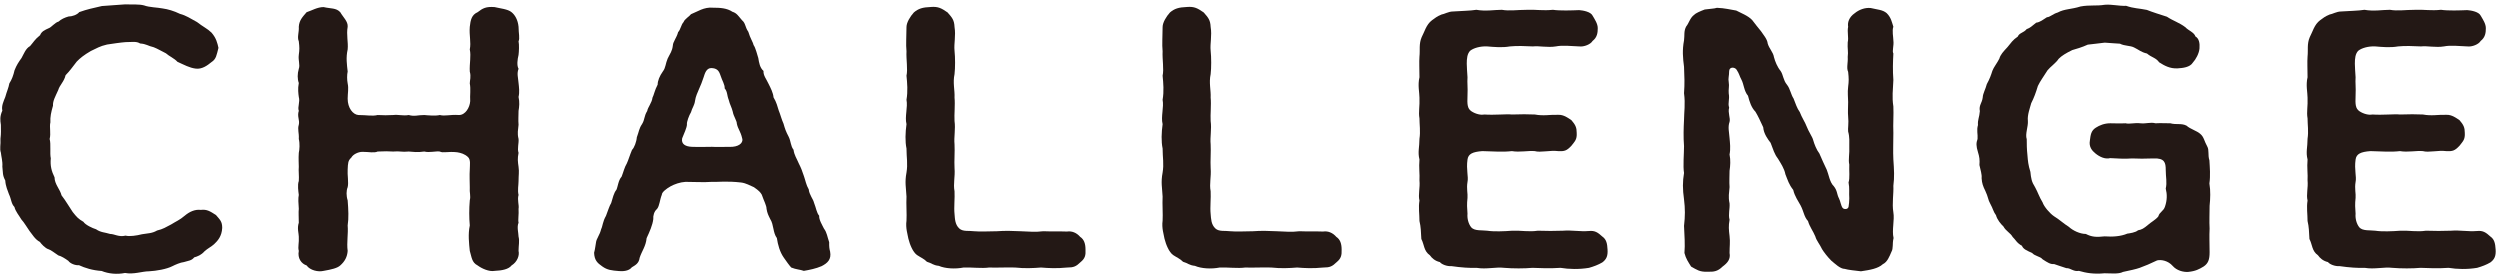 <svg width="413" height="46" viewBox="0 0 413 46" fill="none" xmlns="http://www.w3.org/2000/svg">
<path d="M36.709 37.646C36.641 39.046 35.969 39.771 35.367 40.342C34.936 40.739 34.265 41.067 33.783 41.517C33.232 42.139 32.63 42.363 32.079 42.519C31.648 43.072 31.098 43.072 30.375 43.296C29.824 43.348 28.912 43.746 28.481 43.97C27.5 44.471 25.847 44.748 24.625 44.817C23.472 44.817 22.112 45.37 20.649 45.093C19.306 45.37 17.895 45.214 16.793 44.765C15.261 44.661 14.039 44.264 13.058 43.815C12.438 43.867 11.595 43.538 11.285 43.089C10.734 42.692 10.131 42.311 9.632 42.191C9.03 41.793 8.41 41.292 8.048 41.188C7.446 41.016 6.826 40.29 6.585 39.962C5.793 39.564 5.294 38.666 4.881 38.164C4.52 37.663 3.969 36.713 3.538 36.264C3.108 35.538 2.557 34.916 2.385 34.19C1.834 33.638 1.903 32.964 1.473 32.065C1.283 31.512 0.922 30.769 0.87 29.819C0.388 28.92 0.509 28.523 0.388 27.521C0.457 26.622 0.199 25.845 0.147 25.223C-0.094 24.549 0.147 23.927 0.078 22.924C0.199 21.922 0.147 21.577 0.147 20.627C0.027 19.849 -0.042 19.227 0.388 18.276C0.199 17.499 0.629 16.652 0.87 16.03C1.111 15.132 1.421 14.51 1.542 13.784C1.972 13.11 2.213 12.436 2.402 11.607C2.764 10.708 3.074 10.259 3.556 9.585C3.917 8.963 4.227 8.013 4.967 7.615C5.518 6.993 5.759 6.492 6.62 5.818C6.861 5.196 7.36 4.972 8.083 4.644C8.444 4.54 9.116 3.693 9.667 3.572C10.097 3.175 10.699 2.898 11.319 2.726C11.921 2.726 12.731 2.449 13.092 2C14.504 1.499 15.227 1.378 16.827 0.998C17.86 0.946 19.633 0.773 20.683 0.721C22.026 0.773 22.938 0.669 23.799 0.894C24.66 1.222 26.002 1.222 26.863 1.395C27.724 1.516 28.705 1.792 29.738 2.294C30.771 2.57 31.39 3.019 32.544 3.641C33.525 4.419 34.248 4.713 34.936 5.386C35.728 6.285 35.917 7.132 36.09 7.909C35.78 9.084 35.728 9.758 34.936 10.259C34.265 10.812 33.353 11.486 32.303 11.33C31.321 11.21 30.409 10.708 29.307 10.207C28.825 9.654 27.896 9.257 27.414 8.808C26.932 8.583 26.002 8.03 25.4 7.806C24.419 7.581 24.178 7.253 23.145 7.183C22.525 6.786 21.802 6.959 20.752 6.959C19.96 7.011 18.497 7.235 17.688 7.356C16.466 7.633 15.984 7.978 15.003 8.428C13.85 9.101 13.23 9.603 12.679 10.173C12.059 10.95 11.526 11.745 10.837 12.419C10.596 13.49 9.856 14.043 9.615 14.89C9.133 15.961 8.703 16.687 8.754 17.464C8.444 18.536 8.272 19.313 8.324 20.212C8.135 20.989 8.444 22.009 8.203 22.959C8.444 23.858 8.203 25.309 8.393 26.156C8.272 27.383 8.513 28.281 9.012 29.3C9.012 30.424 9.925 31.27 10.166 32.272C10.906 33.223 11.388 34.121 12.008 35.02C12.679 35.866 12.92 36.143 13.781 36.644C14.091 37.145 15.313 37.715 15.864 37.871C16.655 38.424 17.327 38.372 18.187 38.648C18.927 38.648 19.599 39.201 20.752 38.925C21.355 39.098 22.594 38.925 23.438 38.7C24.419 38.527 25.09 38.579 25.951 38.078C26.932 37.853 27.414 37.525 28.275 37.076C29.066 36.575 29.686 36.35 30.53 35.624C31.27 35.002 32.182 34.553 33.163 34.674C34.196 34.553 34.695 34.899 35.676 35.521C36.331 36.298 36.709 36.575 36.709 37.646Z" fill="#231815"/>
<path d="M85.665 41.447C85.855 42.225 85.424 43.296 84.512 43.849C84.03 44.471 82.98 44.696 81.706 44.748C80.794 44.92 79.572 44.35 78.9 43.849C77.919 43.348 77.919 42.45 77.609 41.447C77.489 40.273 77.299 38.7 77.609 37.249C77.489 35.953 77.489 34.501 77.609 33.102C77.799 32.324 77.54 31.875 77.609 30.925C77.609 30.303 77.54 28.851 77.609 28.005C77.609 27.279 77.799 26.38 77.299 25.931C76.748 25.43 76.146 25.257 75.526 25.154C73.994 24.981 73.202 25.326 72.652 25.033C72.049 24.929 70.947 25.257 70.087 25.033C68.985 25.205 68.193 25.084 67.522 25.033C66.369 25.154 66.059 24.929 64.957 25.033C64.355 24.981 63.373 24.981 62.392 25.033C61.79 25.309 60.981 25.084 59.879 25.084C59.139 25.084 58.295 25.534 58.037 26.035C57.486 26.536 57.486 26.933 57.435 28.005C57.366 28.851 57.624 30.182 57.435 30.925C57.194 31.478 57.194 32.376 57.435 33.102C57.555 34.622 57.624 36.022 57.435 37.249C57.555 38.596 57.245 40.1 57.435 41.447C57.366 42.45 56.953 43.193 56.212 43.849C55.73 44.298 54.749 44.523 53.458 44.748C52.546 44.972 51.203 44.644 50.652 43.849C49.792 43.573 49.12 42.674 49.361 41.447C49.172 40.774 49.43 40.152 49.361 39.098C49.361 38.596 49.052 37.698 49.361 36.8C49.361 35.901 49.293 35.054 49.361 34.501C49.293 33.655 49.241 32.704 49.361 32.203C49.293 31.65 49.12 30.527 49.361 29.905C49.43 29.058 49.293 28.229 49.361 27.555C49.361 27.054 49.293 26.156 49.361 25.257C49.482 24.756 49.551 23.685 49.361 22.959C49.43 21.957 49.12 21.387 49.361 20.609C49.551 19.832 49.052 19.261 49.361 18.311C49.12 17.689 49.602 16.86 49.361 16.013C49.293 15.512 49.172 14.665 49.361 13.715C49.12 13.041 49.12 12.194 49.361 11.365C49.602 10.743 49.241 9.965 49.361 9.067C49.482 8.168 49.482 7.84 49.361 6.821C49.052 6.147 49.43 5.3 49.361 4.419C49.43 3.348 49.981 2.795 50.652 2.017C51.513 1.741 52.425 1.17 53.458 1.17C54.612 1.447 55.541 1.274 56.212 2.017C56.694 2.864 57.504 3.538 57.435 4.419C57.194 5.767 57.555 6.942 57.435 8.168C57.125 9.516 57.314 10.691 57.435 11.814C57.314 12.367 57.314 13.162 57.435 13.784C57.624 14.631 57.435 15.408 57.435 16.307C57.435 17.827 58.295 18.933 59.208 19.002C60.619 19.002 61.463 19.227 62.392 19.002C63.425 19.054 63.976 19.054 64.957 19.002C65.869 18.899 66.61 19.175 67.522 19.002C68.503 19.279 68.985 19.002 70.087 19.002C70.638 19.054 71.98 19.175 72.652 19.002C73.564 19.227 74.304 18.899 75.836 19.002C76.869 19.002 77.609 17.775 77.678 16.704C77.609 15.754 77.799 14.734 77.609 13.784C77.609 13.231 77.85 12.713 77.609 11.814C77.54 10.466 77.85 9.291 77.609 8.168C77.85 6.993 77.489 5.87 77.609 4.419C77.73 3.296 77.919 2.449 78.9 2.017C79.761 1.343 80.312 1.067 81.706 1.17C82.618 1.395 83.909 1.499 84.512 2.017C85.063 2.466 85.545 3.244 85.665 4.419C85.665 5.49 85.906 6.32 85.665 6.821C85.786 7.322 85.734 8.566 85.665 9.067C85.476 9.844 85.355 10.812 85.665 11.365C85.355 12.143 85.596 12.816 85.665 13.715C85.734 14.337 85.855 15.235 85.665 16.013C85.855 16.86 85.786 17.637 85.665 18.311C85.665 18.933 85.596 19.935 85.665 20.609C85.596 21.508 85.424 21.957 85.665 22.959C85.734 23.685 85.424 24.532 85.665 25.257C85.476 26.207 85.545 26.709 85.665 27.555C85.786 28.454 85.665 28.903 85.665 29.905C85.665 30.579 85.476 31.426 85.665 32.203C85.424 33.05 85.786 33.879 85.665 34.501C85.734 35.452 85.545 36.246 85.665 36.8C85.355 37.473 85.665 38.545 85.665 39.098C85.855 39.771 85.665 40.549 85.665 41.447Z" fill="#231815"/>
<path d="M137.134 41.568C137.375 42.864 136.704 43.469 135.723 43.97C134.81 44.368 133.709 44.592 132.796 44.748C132.177 44.523 131.505 44.523 130.714 44.195C130.404 43.867 129.922 43.193 129.491 42.571C128.82 41.62 128.51 40.445 128.338 39.322C127.667 38.424 127.856 37.145 127.236 36.177C126.927 35.555 126.754 35.227 126.634 34.501C126.634 33.948 126.204 33.205 125.842 32.151C125.601 31.754 125.412 31.529 124.551 30.925C123.88 30.648 123.26 30.251 122.417 30.147C119.972 29.871 118.561 30.095 117.579 30.043C116.168 30.147 114.946 30.043 113.242 30.043C112.329 30.095 111.4 30.441 110.797 30.769C110.005 31.218 109.334 31.771 109.334 32.169C108.973 33.067 108.973 33.966 108.542 34.519C108.06 34.916 107.871 35.642 107.923 36.195C107.802 37.197 107.32 38.268 106.821 39.339C106.7 40.687 106.029 41.465 105.668 42.588C105.547 43.538 104.927 43.815 104.377 44.16C103.895 44.782 102.913 44.834 102.294 44.782C101.003 44.679 100.331 44.609 99.488 44.005C98.696 43.452 98.197 43.003 98.145 41.758C98.335 41.085 98.386 40.359 98.455 40.082C98.524 39.409 99.075 38.856 99.316 37.836C99.557 37.387 99.557 36.609 100.108 35.659C100.417 34.882 100.658 34.035 100.968 33.534C101.209 32.756 101.399 31.858 101.829 31.357C102.07 30.855 102.139 29.784 102.69 29.18C102.999 28.402 103.172 27.607 103.55 27.002C103.791 26.501 104.032 25.655 104.411 24.756C104.772 24.428 105.151 23.408 105.203 22.683C105.564 21.732 105.564 21.231 106.063 20.506C106.545 19.728 106.373 19.21 106.924 18.328C106.993 17.775 107.716 16.929 107.785 16.151C108.026 15.702 108.146 14.924 108.646 13.974C108.646 13.352 108.955 12.575 109.506 11.797C109.988 11.175 109.937 10.501 110.298 9.672C110.728 8.773 111.038 8.497 111.159 7.494C111.159 6.942 111.83 6.147 112.019 5.317C112.45 4.868 112.501 4.091 112.932 3.641C113.052 3.192 113.965 2.639 114.154 2.345C115.187 1.948 116.288 1.119 117.82 1.274C118.922 1.274 120.075 1.326 121.005 1.948C121.745 2.173 121.986 2.674 122.589 3.348C123.191 3.849 123.071 4.471 123.621 5.248C123.931 6.32 124.413 6.993 124.482 7.425C124.844 7.926 125.102 9.101 125.274 9.603C125.394 10.328 125.515 11.175 126.135 11.728C126.066 12.454 126.617 13.076 126.995 13.905C127.305 14.527 127.736 15.356 127.787 16.082C128.269 16.86 128.459 17.654 128.648 18.259C128.889 18.812 129.13 19.78 129.44 20.436C129.681 21.283 129.801 21.663 130.3 22.613C130.662 23.339 130.61 24.134 131.092 24.739C131.213 25.637 131.574 26.087 131.953 26.985C132.383 27.832 132.504 28.212 132.814 29.11C133.055 29.784 133.175 30.562 133.605 31.288C133.674 32.134 134.346 32.912 134.466 33.465C134.828 34.363 134.897 35.141 135.327 35.642C135.258 36.264 135.878 37.266 136.119 37.767C136.601 38.389 136.67 39.115 136.979 40.013C136.962 40.774 137.014 41.119 137.134 41.568ZM122.589 22.786C122.348 21.715 121.917 21.335 121.728 20.436C121.728 19.935 121.177 19.21 121.057 18.467C120.867 17.689 120.575 17.292 120.385 16.497C120.075 15.719 120.196 15.149 119.714 14.596C119.783 14.043 119.232 13.145 119.111 12.695C118.87 12.073 118.75 11.296 117.579 11.244C116.667 11.192 116.426 12.194 116.237 12.764C115.996 13.49 115.755 14.112 115.497 14.665C115.256 15.218 114.894 16.013 114.825 16.635C114.705 17.482 114.343 17.81 114.154 18.536C113.844 19.037 113.414 20.16 113.483 20.557C113.483 21.058 113.001 22.078 112.691 22.855C112.501 23.806 113.242 24.203 114.274 24.255C115.738 24.307 116.409 24.255 117.631 24.255C118.234 24.307 119.766 24.255 120.988 24.255C122.399 24.134 122.83 23.357 122.589 22.786Z" fill="#231815"/>
<path d="M178.516 43.296C177.776 44.022 177.363 44.195 176.313 44.195C174.54 44.368 173.249 44.298 171.975 44.195C170.684 44.298 169.29 44.368 167.689 44.195C166.398 44.143 164.625 44.247 163.403 44.195C162.18 44.368 160.528 44.143 159.185 44.195C157.774 44.471 156.121 44.368 155.088 43.918C154.107 43.815 153.935 43.469 153.126 43.245C152.644 42.743 152.145 42.571 151.473 42.121C150.802 41.62 150.32 40.445 150.062 39.426C149.941 38.7 149.58 37.681 149.752 36.454C149.821 35.383 149.683 33.707 149.752 32.48C149.683 31.028 149.442 30.13 149.752 28.506C149.993 27.054 149.752 26.035 149.752 24.532C149.511 23.357 149.563 21.905 149.752 20.506C149.442 19.279 149.993 17.706 149.752 16.48C149.993 15.08 149.873 13.732 149.752 12.505C149.993 11.434 149.683 9.81 149.752 8.479C149.632 7.356 149.752 5.853 149.752 4.453C149.752 3.728 150.372 2.708 150.974 2.052C151.714 1.43 152.386 1.205 153.78 1.153C155.002 1.05 155.553 1.378 156.534 2.052C157.274 2.898 157.636 3.279 157.688 4.453C157.929 5.905 157.567 7.201 157.688 8.376C157.808 9.499 157.808 11.227 157.688 12.246C157.378 13.698 157.756 14.942 157.688 16.117C157.808 17.343 157.619 18.916 157.688 19.987C157.877 21.335 157.567 22.614 157.688 23.858C157.756 25.033 157.619 26.605 157.688 27.728C157.808 29.3 157.447 30.303 157.688 31.599C157.756 32.722 157.567 34.225 157.688 35.348C157.756 36.126 157.756 37.093 158.479 37.75C159.082 38.303 160.063 38.078 160.924 38.199C162.077 38.303 163.299 38.199 164.711 38.199C165.933 38.095 167.517 38.147 168.567 38.199C170.099 38.251 170.942 38.372 172.354 38.199C173.387 38.251 175.039 38.199 176.261 38.251C177.053 38.13 177.845 38.424 178.465 39.149C179.084 39.547 179.325 40.273 179.325 41.223C179.377 42.173 179.256 42.692 178.516 43.296Z" fill="#231815"/>
<path d="M220.827 43.296C220.087 44.022 219.674 44.195 218.624 44.195C216.851 44.368 215.56 44.298 214.286 44.195C212.995 44.298 211.601 44.368 210 44.195C208.709 44.143 206.936 44.247 205.714 44.195C204.492 44.368 202.839 44.143 201.496 44.195C200.085 44.471 198.432 44.368 197.4 43.918C196.418 43.815 196.246 43.469 195.437 43.245C194.955 42.743 194.456 42.571 193.785 42.121C193.113 41.62 192.631 40.445 192.373 39.426C192.253 38.7 191.891 37.681 192.063 36.454C192.132 35.383 191.994 33.707 192.063 32.48C191.994 31.028 191.753 30.13 192.063 28.506C192.304 27.054 192.063 26.035 192.063 24.532C191.822 23.357 191.874 21.905 192.063 20.506C191.753 19.279 192.304 17.706 192.063 16.48C192.304 15.08 192.184 13.732 192.063 12.505C192.304 11.434 191.994 9.81 192.063 8.479C191.943 7.356 192.063 5.853 192.063 4.453C192.063 3.728 192.683 2.708 193.285 2.052C194.026 1.43 194.697 1.205 196.091 1.153C197.314 1.05 197.864 1.378 198.845 2.052C199.586 2.898 199.947 3.279 199.999 4.453C200.24 5.905 199.878 7.201 199.999 8.376C200.119 9.499 200.119 11.227 199.999 12.246C199.689 13.698 200.068 14.942 199.999 16.117C200.119 17.343 199.93 18.916 199.999 19.987C200.188 21.335 199.878 22.614 199.999 23.858C200.068 25.033 199.93 26.605 199.999 27.728C200.119 29.3 199.758 30.303 199.999 31.599C200.068 32.722 199.878 34.225 199.999 35.348C200.068 36.126 200.068 37.093 200.791 37.75C201.393 38.303 202.374 38.078 203.235 38.199C204.388 38.303 205.61 38.199 207.022 38.199C208.244 38.095 209.828 38.147 210.878 38.199C212.41 38.251 213.253 38.372 214.665 38.199C215.698 38.251 217.35 38.199 218.572 38.251C219.364 38.13 220.156 38.424 220.776 39.149C221.396 39.547 221.637 40.273 221.637 41.223C221.671 42.173 221.55 42.692 220.827 43.296Z" fill="#231815"/>
<path d="M265.566 41.223C265.635 42.294 265.377 42.847 264.705 43.348C264.034 43.745 263.294 44.022 262.502 44.247C260.849 44.523 259.145 44.471 257.802 44.247C256.029 44.368 254.446 44.298 253.155 44.247C251.864 44.368 249.919 44.368 248.507 44.247C247.096 44.074 245.581 44.523 243.928 44.247C242.895 44.298 241.363 44.195 239.831 43.97C238.971 44.022 238.127 43.642 237.869 43.296C237.077 43.123 236.526 42.622 236.217 42.173C235.184 41.447 235.304 40.428 234.805 39.478C234.736 38.303 234.736 37.508 234.495 36.506C234.495 35.383 234.306 34.259 234.495 33.136C234.254 32.134 234.616 31.063 234.495 29.767C234.564 28.817 234.375 27.694 234.495 26.346C234.185 25.119 234.495 24.324 234.495 22.924C234.684 21.698 234.495 20.575 234.495 19.555C234.306 18.484 234.564 17.534 234.495 16.134C234.495 15.287 234.185 14.06 234.495 12.764C234.495 11.469 234.426 10.242 234.495 9.343C234.616 8.272 234.375 7.27 234.857 6.147C235.339 5.248 235.597 4.073 236.561 3.348C237.112 2.95 237.353 2.726 238.144 2.397C238.575 2.345 239.298 1.896 240.038 1.896C241.449 1.792 242.844 1.792 243.894 1.62C245.426 1.896 246.889 1.62 248.111 1.62C249.333 1.844 250.676 1.62 252.329 1.62C253.912 1.568 254.842 1.792 256.546 1.62C257.699 1.792 259.662 1.723 260.884 1.671C261.555 1.723 262.777 1.948 263.087 2.57C263.449 3.192 263.948 3.918 263.948 4.643C263.948 5.369 263.879 6.164 263.087 6.769C262.777 7.322 261.676 7.771 260.884 7.667C259.541 7.615 258.13 7.443 257.028 7.667C255.685 7.892 254.222 7.546 253.241 7.667C252.019 7.615 250.607 7.546 249.454 7.667C248.163 7.892 246.889 7.771 245.667 7.667C244.514 7.615 243.412 7.944 242.861 8.393C242.379 8.894 242.31 9.689 242.31 10.518C242.31 11.019 242.379 11.97 242.431 12.764C242.362 13.715 242.499 14.337 242.431 15.788C242.362 17.309 242.431 17.914 243.05 18.363C243.791 18.864 244.703 19.037 245.185 18.916C246.958 19.037 248.8 18.812 249.764 18.916C251.296 18.864 252.397 18.864 253.551 18.916C255.014 19.192 256.064 18.916 257.407 18.968C258.319 18.916 259.111 19.521 259.61 19.866C260.281 20.644 260.471 21.093 260.471 21.94C260.539 23.063 260.161 23.339 259.61 24.065C258.818 24.912 258.457 25.015 257.407 24.963C256.064 24.791 254.463 25.24 253.551 24.963C252.518 24.86 251.038 25.188 249.764 24.963C248.301 25.136 246.769 25.015 244.875 24.963C243.291 25.084 242.551 25.413 242.431 26.363C242.19 28.039 242.62 29.162 242.431 30.061C242.241 31.132 242.499 32.031 242.431 32.687C242.31 33.81 242.362 34.311 242.431 35.313C242.362 36.039 242.551 36.938 243.05 37.56C243.601 38.182 244.823 38.009 245.684 38.113C246.786 38.285 248.49 38.216 249.833 38.113C251.365 38.061 252.587 38.337 254.05 38.113C255.634 38.164 256.684 38.164 258.198 38.113C259.662 37.992 260.953 38.285 262.485 38.164C263.466 38.061 263.948 38.389 264.688 39.063C265.377 39.547 265.514 40.221 265.566 41.223Z" fill="#231815"/>
<path d="M312.818 39.322C312.577 40.324 312.818 40.998 312.456 41.62C312.146 42.346 311.785 43.296 311.045 43.642C310.253 44.368 308.962 44.592 307.43 44.817C306.569 44.713 305.295 44.592 304.744 44.419C304.004 44.419 303.161 43.573 302.541 43.072C301.87 42.398 301.319 41.672 301.009 41.171C300.648 40.394 300.028 39.651 299.907 39.098C299.546 38.199 298.926 37.422 298.685 36.523C298.014 35.797 298.014 35.002 297.463 33.949C297.102 33.275 296.482 32.428 296.241 31.374C295.501 30.424 295.38 29.853 294.95 28.799C294.76 27.797 294.158 26.951 293.728 26.225C293.125 25.447 292.936 24.704 292.505 23.598C292.075 23.046 291.352 22.078 291.283 21.024C290.853 20.074 290.371 19.054 289.992 18.449C289.321 17.776 289.011 16.773 288.77 15.823C288.099 15.045 288.099 13.922 287.668 13.127C287.359 12.575 287.359 12.229 286.877 11.503C286.567 11.054 285.654 11.002 285.654 11.78C285.654 12.557 285.465 12.955 285.586 13.577C285.706 14.199 285.517 14.803 285.586 15.426C285.775 16.497 285.396 16.998 285.654 17.776C285.413 18.622 285.895 19.521 285.723 20.125C285.413 21.024 285.654 21.802 285.723 22.821C285.792 23.599 285.913 24.566 285.723 25.516C285.913 26.467 285.844 27.417 285.723 28.212C285.723 28.938 285.654 30.061 285.723 30.907C285.654 31.91 285.482 32.48 285.723 33.603C285.792 34.501 285.482 35.452 285.723 36.298C285.534 37.37 285.603 37.974 285.723 38.994C285.844 40.065 285.723 40.618 285.723 41.793C285.913 42.795 285.413 43.417 284.57 44.039C283.778 44.817 283.158 44.938 282.005 44.886C280.783 44.938 280.301 44.558 279.371 44.039C278.889 43.262 278.511 42.743 278.27 41.793C278.39 40.394 278.27 38.873 278.201 37.318C278.39 35.694 278.39 34.467 278.201 32.946C277.96 31.27 277.96 29.974 278.201 28.575C278.011 27.4 278.201 25.43 278.201 24.151C278.08 22.579 278.132 21.179 278.201 19.78C278.201 18.605 278.442 17.153 278.201 15.408C278.321 13.732 278.27 12.713 278.201 11.037C278.011 9.585 277.891 8.289 278.201 6.665C278.321 5.819 278.132 5.145 278.562 4.367C278.993 3.866 279.182 2.967 279.853 2.466C280.094 2.19 280.886 1.844 281.626 1.568C282.418 1.447 283.158 1.447 283.64 1.291C284.983 1.343 285.723 1.568 286.825 1.741C287.565 2.138 288.787 2.587 289.459 3.313C289.941 3.987 290.44 4.54 290.922 5.162C291.283 5.715 291.955 6.458 292.023 7.184C292.264 8.03 292.936 8.635 293.056 9.43C293.246 10.155 293.607 11.054 294.158 11.728C294.588 12.35 294.588 13.248 295.191 13.974C295.742 14.648 295.862 15.65 296.293 16.272C296.654 17.171 296.843 17.845 297.325 18.518C297.635 19.365 298.238 20.264 298.427 20.817C298.789 21.767 299.408 22.614 299.529 23.115C299.718 23.788 300.08 24.739 300.562 25.361C301.044 26.484 301.302 27.037 301.784 28.056C302.094 28.782 302.266 30.13 302.937 30.752C303.557 31.529 303.419 32.048 303.798 32.773C304.039 33.223 304.108 33.949 304.4 34.346C304.641 34.622 305.261 34.622 305.381 34.173C305.45 33.845 305.502 33.171 305.502 32.773C305.433 31.875 305.571 31.098 305.381 30.147C305.622 29.421 305.45 28.177 305.502 27.175C305.313 26.398 305.571 25.326 305.502 24.203C305.502 23.477 305.571 22.631 305.313 21.732C305.244 21.231 305.433 20.333 305.313 19.262C305.244 18.536 305.313 17.585 305.313 16.86C305.313 16.134 305.192 15.287 305.313 14.337C305.433 13.387 305.433 12.989 305.313 11.866C305.003 11.244 305.313 10.346 305.244 9.395C305.364 8.549 305.175 7.996 305.244 6.993C305.433 6.147 305.123 5.317 305.313 4.419C305.192 3.745 305.433 2.847 306.414 2.173C307.086 1.62 308.067 1.222 309.048 1.326C310.201 1.602 311.01 1.602 311.682 2.173C312.422 2.898 312.542 3.693 312.783 4.419C312.542 5.041 312.783 6.164 312.783 6.665C312.904 7.564 312.542 8.41 312.783 8.842C312.714 10.242 312.663 11.538 312.783 13.214C312.714 14.89 312.542 16.013 312.783 17.585C312.852 18.985 312.714 20.385 312.783 21.957C312.783 23.633 312.714 24.981 312.783 26.328C312.904 28.074 312.973 29.249 312.783 30.7C312.852 31.927 312.542 33.62 312.783 35.072C313.007 36.35 312.508 38.044 312.818 39.322Z" fill="#231815"/>
<path d="M365.027 34C365.027 35.123 364.958 36.575 365.027 37.75C364.958 39.201 365.027 39.996 365.027 41.672C365.027 42.899 364.786 43.521 364.046 44.022C363.306 44.471 362.703 44.8 361.481 44.92C360.689 44.972 359.587 44.696 358.916 43.918C358.176 43.072 357.022 42.847 356.351 43.02C354.94 43.694 354.647 43.797 353.476 44.247C352.857 44.471 351.772 44.696 350.722 44.92C349.982 45.318 348.708 45.145 347.658 45.145C345.954 45.318 344.594 45.093 343.441 44.748C342.528 44.92 342.029 44.247 341.358 44.298C340.566 44.022 339.946 43.849 339.344 43.625C338.724 43.676 338.311 43.4 337.45 42.847C336.968 42.294 336.297 42.398 335.677 41.776C334.937 41.447 334.214 41.154 334.025 40.601C333.164 40.152 332.923 39.529 332.493 39.149C332.131 38.475 331.391 38.199 330.961 37.404C330.53 37.007 329.928 36.281 329.739 35.555C329.308 35.002 329.257 34.484 328.757 33.586C328.448 33.084 328.448 32.514 327.966 31.512C327.604 30.786 327.415 30.285 327.363 29.439C327.432 28.817 327.174 28.091 327.002 27.262C327.071 26.415 327.002 25.914 326.761 25.136C326.451 24.134 326.451 23.616 326.692 22.959C326.761 22.181 326.503 21.508 326.761 20.661C326.692 19.762 327.002 19.365 327.071 18.363C326.881 17.361 327.432 17.067 327.553 16.065C327.553 15.512 328.035 14.665 328.224 13.888C328.706 13.041 328.964 12.264 329.136 11.71C329.326 11.158 329.997 10.311 330.29 9.689C330.479 9.015 330.961 8.514 331.632 7.788C332.235 7.063 332.493 6.613 333.336 6.043C333.577 5.421 334.318 5.421 334.8 4.816C335.419 4.592 335.591 4.367 336.383 3.745C336.986 3.693 337.605 3.192 338.156 2.846C338.638 2.846 339.137 2.294 339.929 2.069C341.083 1.447 342.133 1.568 343.716 1.067C345.248 0.79 346.35 1.015 347.693 0.79C348.915 0.687 350.017 1.015 351.239 0.963C352.53 1.412 353.322 1.36 354.664 1.637C355.456 1.965 357.109 2.484 357.969 2.76C359.071 3.486 359.983 3.71 361.033 4.505C361.464 5.006 362.497 5.352 362.686 6.026C363.288 6.354 363.426 7.149 363.357 7.996C363.288 8.842 362.755 9.793 362.256 10.345C361.774 11.123 360.603 11.244 359.691 11.296C358.468 11.348 357.556 10.847 356.695 10.294C356.145 9.516 355.473 9.516 354.681 8.842C353.7 8.618 353.339 8.22 352.547 7.84C351.927 7.512 350.963 7.615 350.223 7.218C349.552 7.166 348.45 7.114 347.71 7.045C346.488 7.218 346.057 7.218 344.904 7.374C343.923 7.823 342.942 8.099 342.339 8.272C341.306 8.773 340.566 9.222 340.084 9.723C339.654 10.397 338.673 11.071 338.242 11.624C337.623 12.626 337.02 13.421 336.659 14.199C336.297 15.374 336.039 16.099 335.557 17.05C335.368 17.775 334.886 19.02 335.006 19.97C335.075 20.92 334.524 22.147 334.817 22.994C334.817 23.771 334.817 24.566 334.937 25.689C335.006 26.536 335.058 27.262 335.419 28.385C335.54 29.508 335.609 30.009 336.211 30.959C336.641 31.737 336.882 32.532 337.433 33.43C337.674 34.156 338.655 35.279 339.327 35.728C340.239 36.281 340.859 36.903 341.771 37.473C342.442 38.095 343.613 38.648 344.577 38.648C345.558 39.149 346.281 39.201 347.693 39.046C349.035 39.149 350.378 39.046 351.428 38.596C351.79 38.545 352.771 38.424 353.201 38.044C353.821 37.94 354.182 37.715 354.854 37.145C355.284 36.748 356.196 36.246 356.558 35.745C356.747 35.02 357.418 34.899 357.659 34.121C358.021 33.05 358.021 32.1 357.78 31.149C358.021 30.147 357.78 29.249 357.78 28.074C357.78 26.847 357.591 26.104 355.766 26.173C354.475 26.225 353.081 26.225 352.22 26.173C350.929 26.277 349.707 26.173 348.605 26.121C347.744 26.346 346.832 25.896 346.161 25.344C345.61 24.894 345.059 24.272 345.248 23.218C345.369 22.268 345.438 21.594 346.23 21.093C346.849 20.695 347.641 20.367 348.622 20.367C349.535 20.367 350.085 20.419 351.135 20.367C351.807 20.54 352.667 20.246 353.58 20.367C354.561 20.471 355.232 20.143 356.093 20.367C356.954 20.315 357.556 20.367 358.537 20.367C359.519 20.644 360.379 20.315 361.223 20.765C361.825 21.318 362.927 21.611 363.478 22.112C364.097 22.613 364.149 23.339 364.631 24.186C364.993 24.808 364.7 25.585 364.993 26.484C365.061 27.659 365.182 29.007 364.993 30.303C365.199 31.529 365.147 32.825 365.027 34Z" fill="#231815"/>
<path d="M412.279 41.223C412.348 42.294 412.089 42.847 411.418 43.348C410.747 43.745 410.006 44.022 409.215 44.247C407.562 44.523 405.858 44.471 404.515 44.247C402.742 44.368 401.159 44.298 399.868 44.247C398.577 44.368 396.631 44.368 395.22 44.247C393.808 44.074 392.294 44.523 390.641 44.247C389.608 44.298 388.076 44.195 386.544 43.97C385.683 44.022 384.84 43.642 384.582 43.296C383.79 43.123 383.239 42.622 382.929 42.173C381.896 41.447 382.017 40.428 381.518 39.478C381.449 38.303 381.449 37.508 381.208 36.506C381.208 35.383 381.019 34.259 381.208 33.136C380.967 32.134 381.328 31.063 381.208 29.767C381.277 28.817 381.087 27.694 381.208 26.346C380.898 25.119 381.208 24.324 381.208 22.924C381.397 21.698 381.208 20.575 381.208 19.555C381.019 18.484 381.277 17.534 381.208 16.134C381.208 15.287 380.898 14.06 381.208 12.764C381.208 11.469 381.139 10.242 381.208 9.343C381.328 8.272 381.087 7.27 381.569 6.147C382.051 5.248 382.31 4.073 383.274 3.348C383.824 2.95 384.065 2.726 384.857 2.397C385.288 2.345 386.011 1.896 386.751 1.896C388.162 1.792 389.557 1.792 390.607 1.62C392.139 1.896 393.602 1.62 394.824 1.62C396.046 1.844 397.389 1.62 399.041 1.62C400.625 1.568 401.554 1.792 403.259 1.62C404.412 1.792 406.374 1.723 407.597 1.671C408.268 1.723 409.49 1.948 409.8 2.57C410.161 3.192 410.661 3.918 410.661 4.643C410.661 5.369 410.592 6.164 409.8 6.769C409.49 7.322 408.388 7.771 407.597 7.667C406.254 7.615 404.842 7.443 403.741 7.667C402.398 7.892 400.935 7.546 399.954 7.667C398.731 7.615 397.32 7.546 396.167 7.667C394.876 7.892 393.602 7.771 392.38 7.667C391.226 7.615 390.125 7.944 389.574 8.393C389.092 8.894 389.023 9.689 389.023 10.518C389.023 11.019 389.092 11.97 389.143 12.764C389.075 13.715 389.212 14.337 389.143 15.788C389.075 17.309 389.143 17.914 389.763 18.363C390.503 18.864 391.416 19.037 391.898 18.916C393.671 19.037 395.513 18.812 396.476 18.916C398.009 18.864 399.11 18.864 400.263 18.916C401.727 19.192 402.777 18.916 404.119 18.968C405.032 18.916 405.824 19.521 406.323 19.866C406.994 20.644 407.183 21.093 407.183 21.94C407.252 23.063 406.874 23.339 406.323 24.065C405.531 24.912 405.169 25.015 404.119 24.963C402.777 24.791 401.193 25.24 400.263 24.963C399.231 24.86 397.75 25.188 396.476 24.963C395.013 25.136 393.481 25.015 391.588 24.963C390.004 25.084 389.264 25.413 389.143 26.363C388.902 28.039 389.333 29.162 389.143 30.061C388.954 31.132 389.212 32.031 389.143 32.687C389.023 33.81 389.075 34.311 389.143 35.313C389.075 36.039 389.264 36.938 389.763 37.56C390.314 38.182 391.536 38.009 392.397 38.113C393.498 38.285 395.203 38.216 396.545 38.113C398.077 38.061 399.3 38.337 400.763 38.113C402.346 38.164 403.396 38.164 404.911 38.113C406.374 37.992 407.665 38.285 409.197 38.164C410.179 38.061 410.661 38.389 411.401 39.063C412.089 39.547 412.21 40.221 412.279 41.223Z" fill="#231815"/>
</svg>

